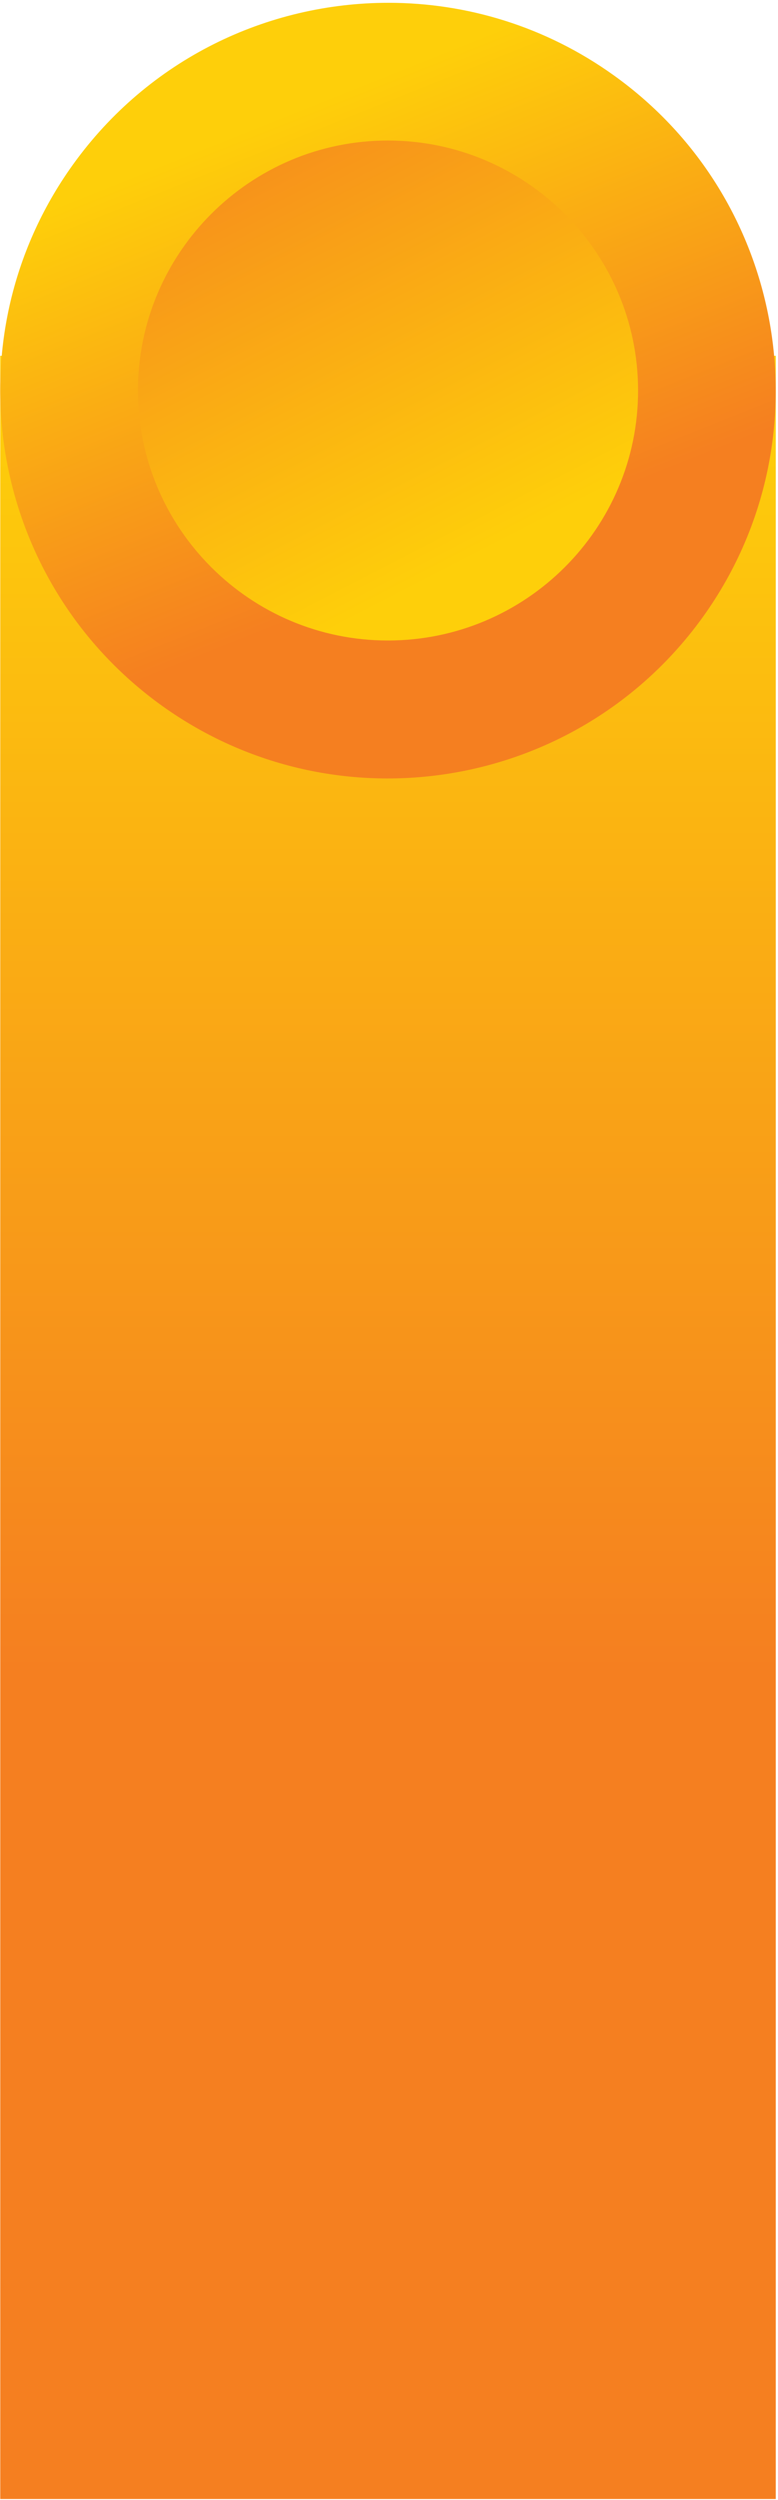 <svg version="1.2" xmlns="http://www.w3.org/2000/svg" viewBox="0 0 278 893" width="278" height="893"><defs><linearGradient id="P" gradientUnits="userSpaceOnUse"/><linearGradient id="g1" x2="1" href="#P" gradientTransform="matrix(0,-452.1,163.666,0,138.64,595.96)"><stop stop-color="#f57f20"/><stop offset="1" stop-color="#fecf0a"/></linearGradient><linearGradient id="g2" x2="1" href="#P" gradientTransform="matrix(-63.6,-156.34,156.342,-63.601,165.66,197.22)"><stop stop-color="#f57f20"/><stop offset="1" stop-color="#fecf0a"/></linearGradient><linearGradient id="g3" x2="1" href="#P" gradientTransform="matrix(99.22,184.9,-184.903,99.221,71.3,14.019)"><stop stop-color="#f57f20"/><stop offset="1" stop-color="#fecf0a"/></linearGradient></defs><style>.a{fill:url(#g1)}.b{fill:url(#g2)}.c{fill:url(#g3)}</style><path class="a" d="m277.2 127.1h-277.1v765.6h277.1z"/><path class="b" d="m26 58.9c-44.6 62.2-30.2 148.7 32 193.3 62.2 44.5 148.7 30.2 193.3-32 44.5-62.2 30.2-148.8-32-193.3-24.4-17.5-52.6-25.9-80.5-25.9-43.2 0-85.7 20.1-112.8 57.9z"/><path class="c" d="m49.3 139.5c0 49.3 40.1 89.3 89.3 89.3 49.3 0 89.4-40 89.4-89.3 0-49.2-40.1-89.3-89.4-89.3-49.2 0-89.3 40.1-89.3 89.3z"/></svg>